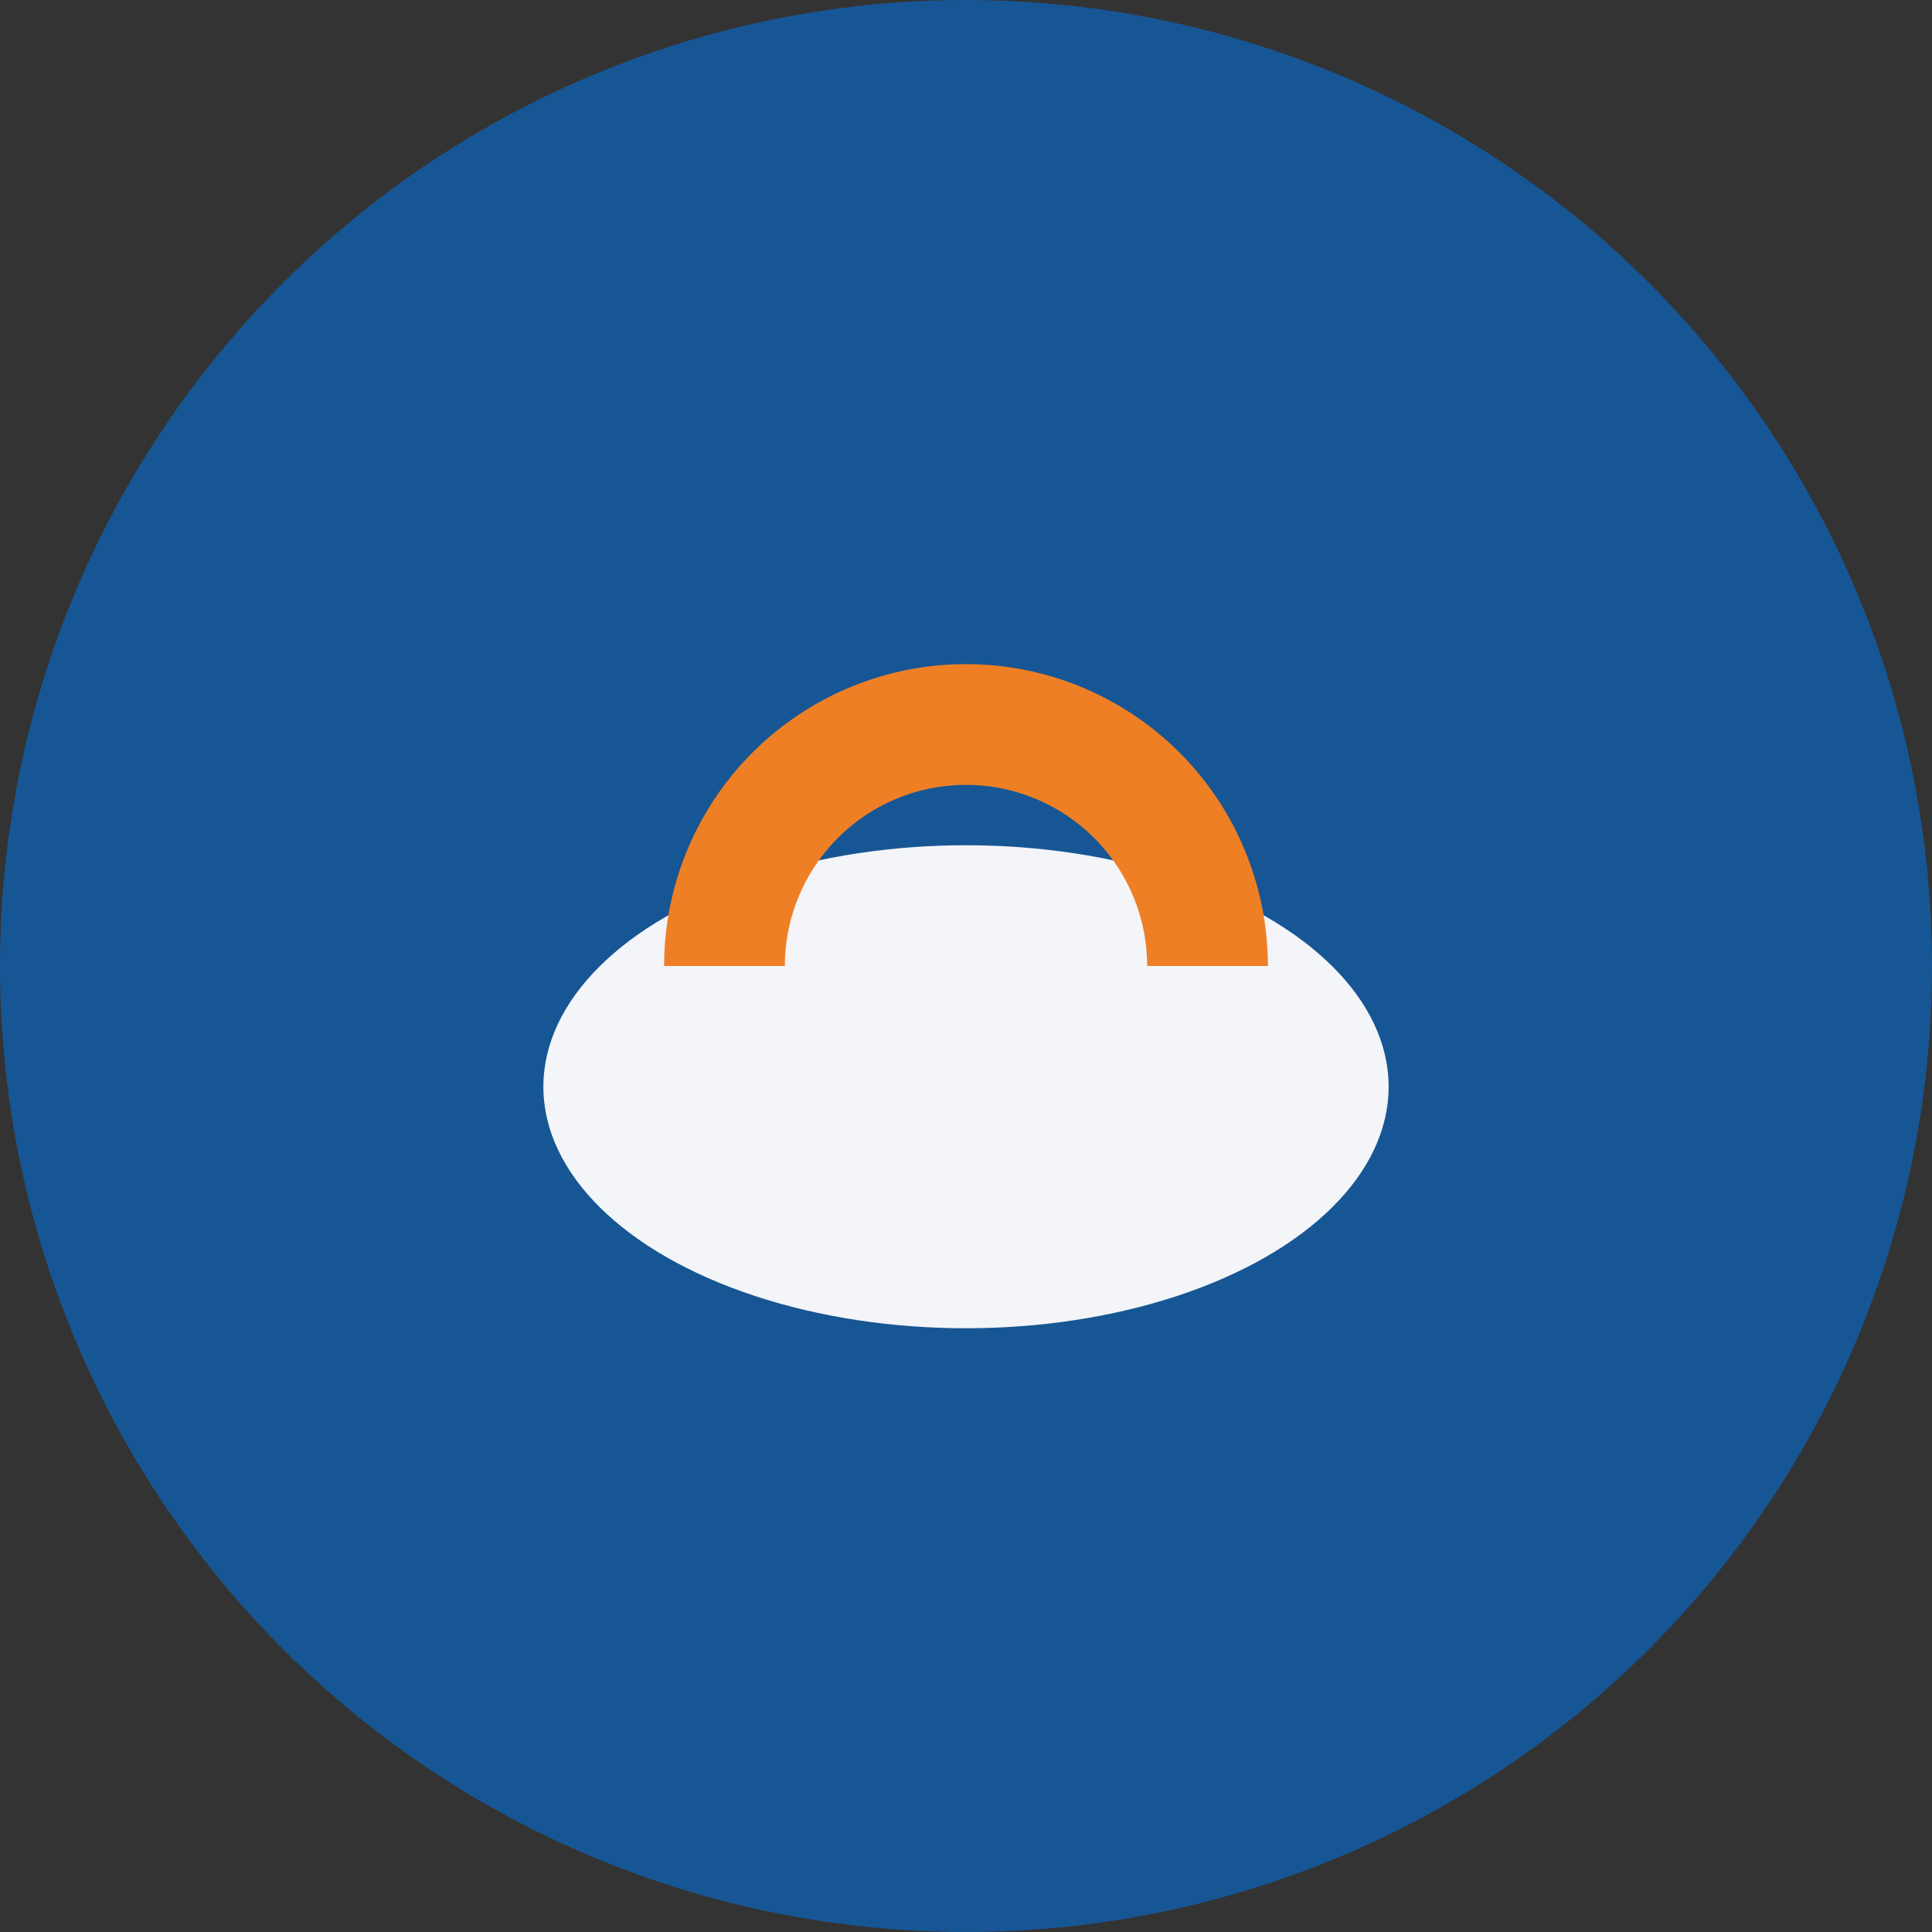 <?xml version="1.0" encoding="UTF-8"?>
<svg xmlns="http://www.w3.org/2000/svg" width="32" height="32" viewBox="0 0 32 32"><rect x="0" y="0" width="32" height="32" fill="#333333" stroke="none"/><circle cx="16" cy="16" r="16" fill="#175694"/><ellipse cx="16" cy="18" rx="7" ry="4" fill="#F3F5F9"/><path d="M12 16a4 4 0 018 0" stroke="#EF7F25" stroke-width="2" fill="none"/></svg>